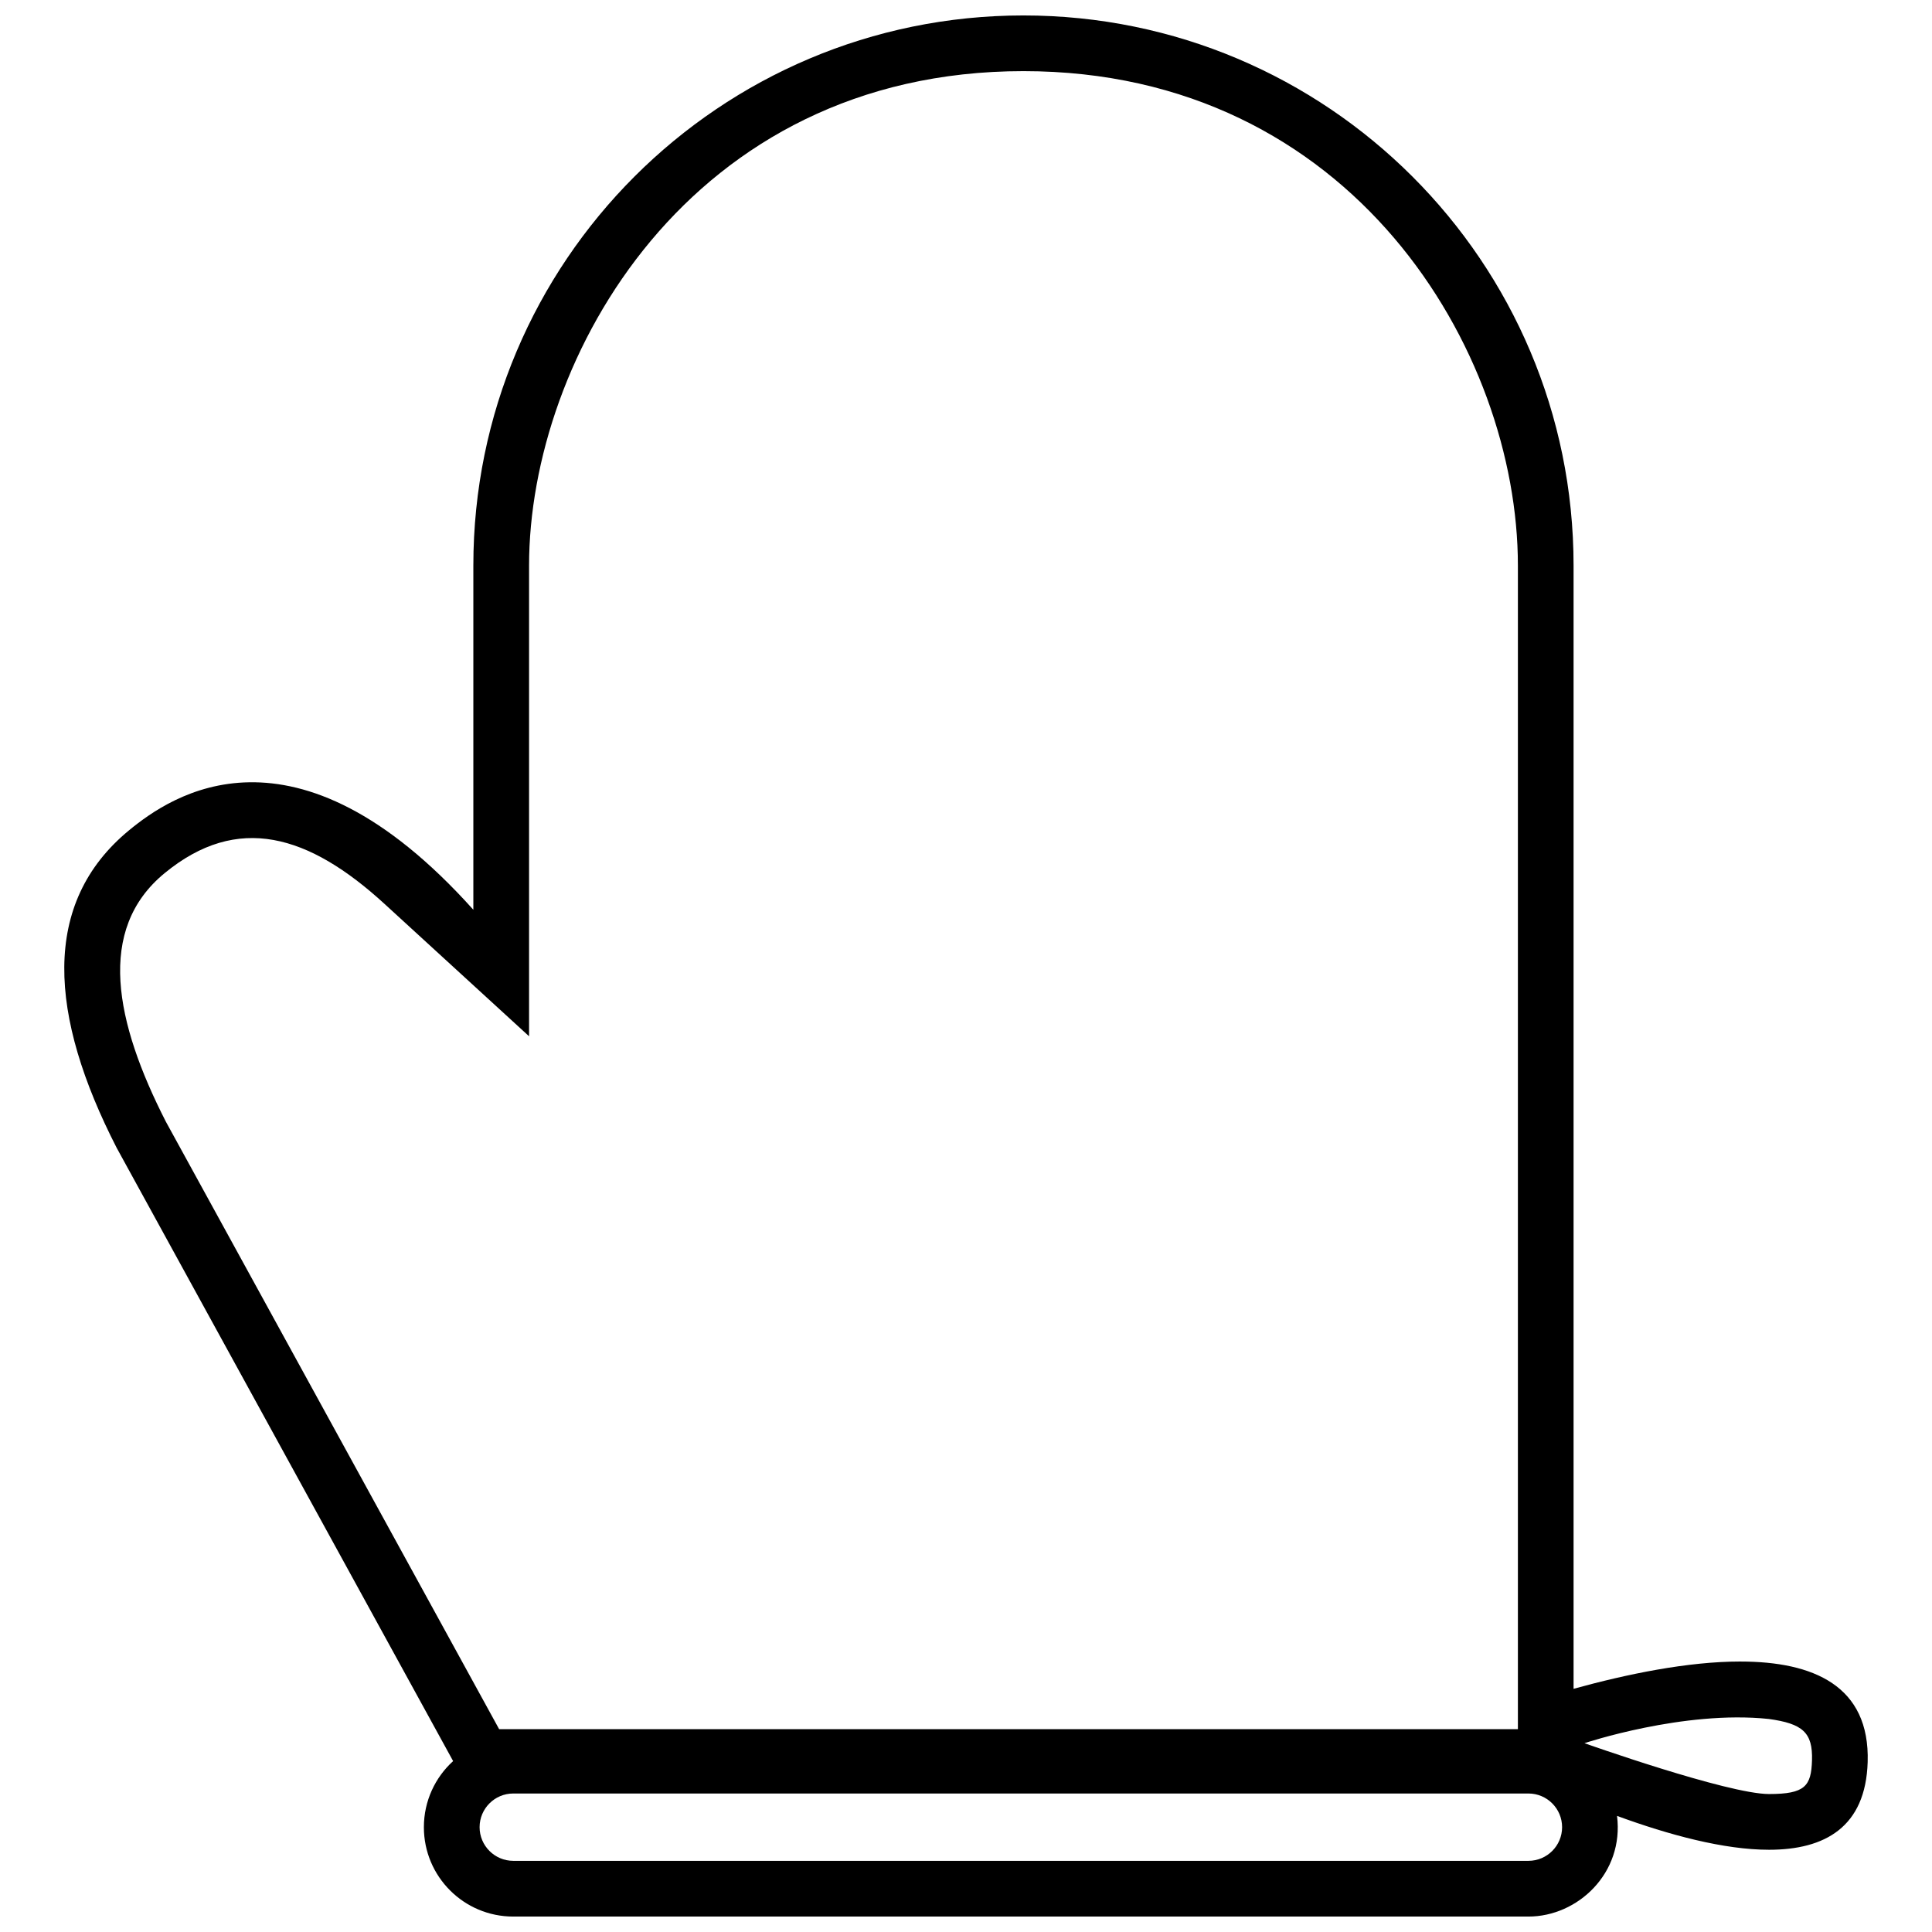 <?xml version="1.0" encoding="UTF-8"?>
<!-- Uploaded to: SVG Repo, www.svgrepo.com, Generator: SVG Repo Mixer Tools -->
<svg width="800px" height="800px" version="1.1" viewBox="144 144 512 512" xmlns="http://www.w3.org/2000/svg">
 <defs>
  <clipPath id="a">
   <path d="m161 148.09h478v503.81h-478z"/>
  </clipPath>
 </defs>
 <g clip-path="url(#a)">
  <path d="m605.2 584.32c-13.934 0-30.094 3.34-44.188 7.234v-297.67c0-80.516-65.27-145.79-145.79-145.79-80.516 0-145.78 65.273-145.78 145.79v91.211c-47.543-52.992-80.285-30.066-91.203-21.09-23.539 19.355-21.23 49.238-3.316 84.191l89.16 162.51c-4.762 4.328-7.75 10.578-7.75 17.523 0 13.078 10.602 23.68 23.684 23.68h269.03c13.082 0 25.375-11.512 23.488-26.676 13.766 5.043 28.312 8.973 40.281 8.973 14.777 0 25.609-5.984 26.137-23.234 0.621-20.242-14.43-26.648-33.746-26.648zm-417.23-143.04c-13.469-26.348-18.551-50.922-0.352-65.879 19.371-15.926 38.215-10.242 58.301 8.156l38.289 35.066v-124.74c0-54.859 42.438-131.03 131.02-131.03 87.215 0 131.03 74.207 131.03 131.03v308.37l-269.98-0.004zm361.08 195.86h-269.03c-4.922 0-8.922-4.004-8.922-8.922 0-4.922 4.004-8.922 8.922-8.922h269.03c4.922 0 8.922 4.004 8.922 8.922 0.004 4.918-3.996 8.922-8.918 8.922zm75.148-26.625c-0.207 6.816-1.832 8.922-11.383 8.922-10.949 0-48.914-13.473-48.914-13.473s26.258-8.801 48.828-6.422c9.012 1.242 11.695 3.598 11.469 10.973z"/>
 </g>
</svg>